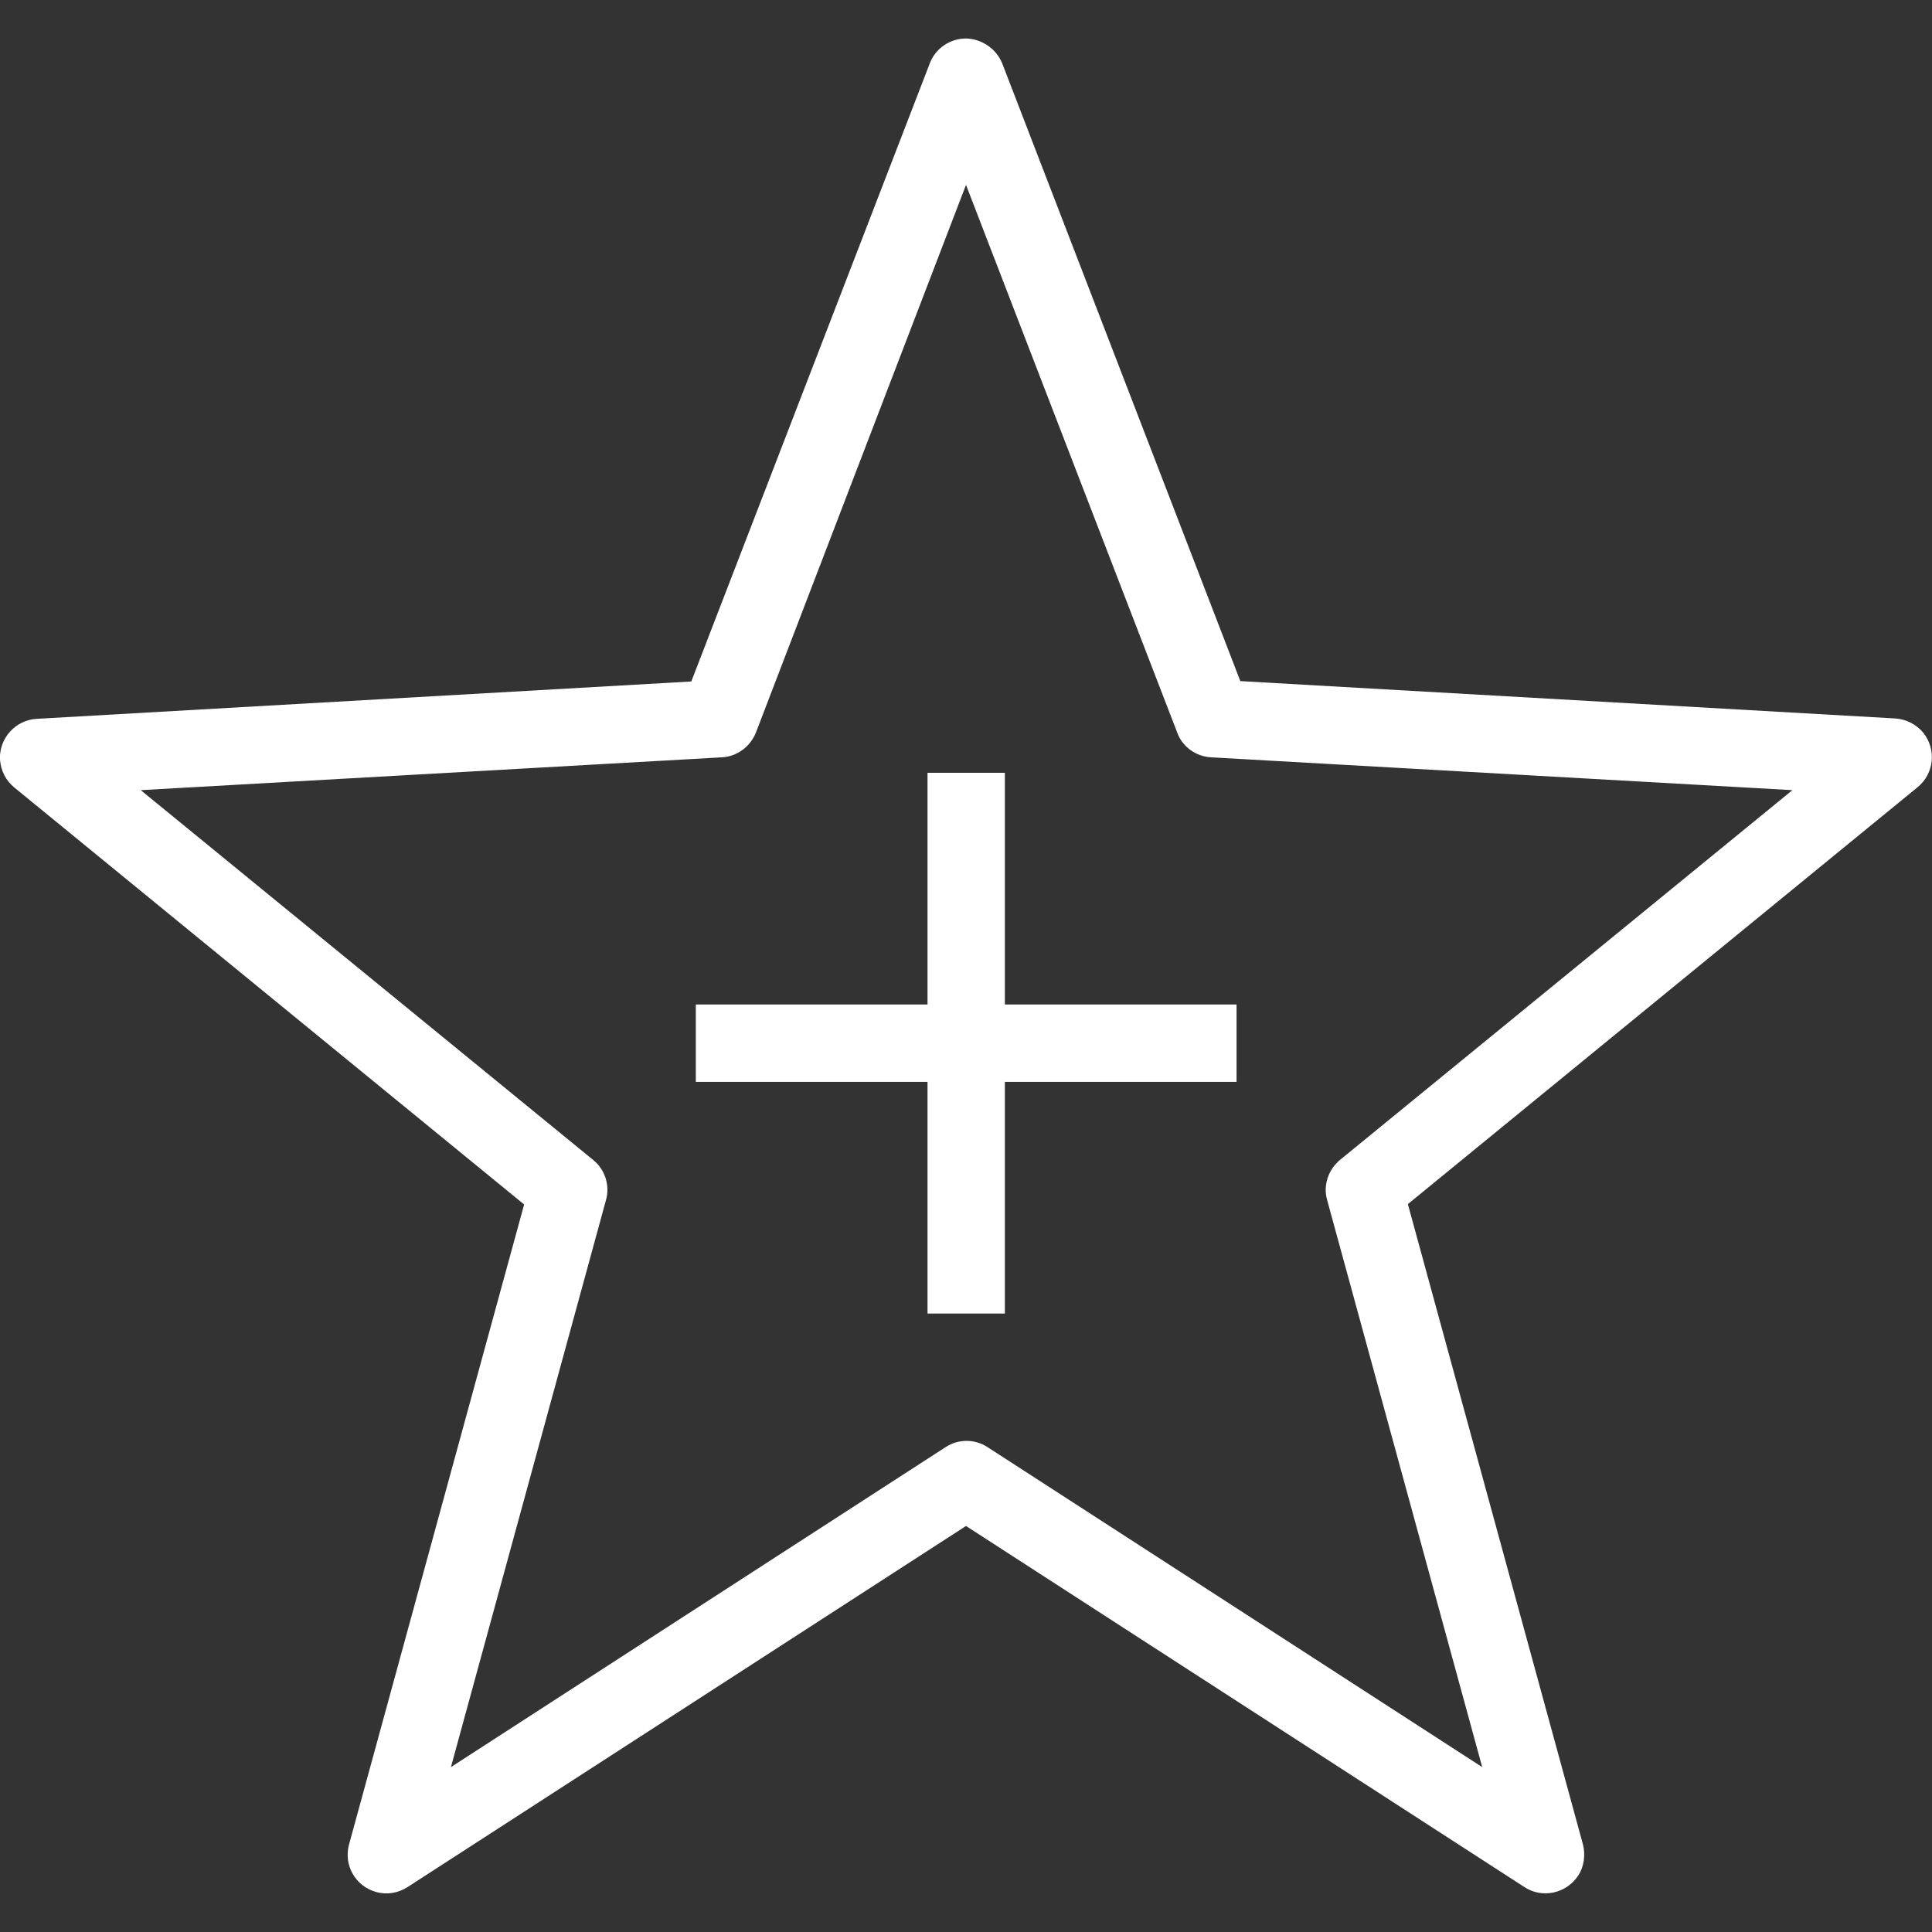 <?xml version="1.0" encoding="utf-8"?>
<!-- Generator: Adobe Illustrator 25.1.0, SVG Export Plug-In . SVG Version: 6.00 Build 0)  -->
<svg version="1.1" id="Layer_1" xmlns="http://www.w3.org/2000/svg" xmlns:xlink="http://www.w3.org/1999/xlink" x="0px" y="0px"
	 viewBox="0 0 512 512" style="enable-background:new 0 0 512 512;" xml:space="preserve">
<rect x="0" y="0" width="512" height="512" fill="#333333" stroke="none"/>
<style type="text/css">
	.st0{fill:#FFFFFF;}
</style>
<path class="st0" d="M256,10.2c-4.2,0-8.1,2.6-9.6,6.6l-63.2,163.8L9.7,190.5c-5.6,0.3-10,5.2-9.7,10.8c0.2,2.9,1.5,5.5,3.8,7.4
	l135.1,110.5L92.5,488.8c-1.5,5.5,1.7,11.1,7.2,12.6c2.8,0.8,5.8,0.3,8.3-1.3l148-95.7l148,95.7c4.7,3.1,11.1,1.7,14.2-3
	c1.6-2.4,2-5.5,1.3-8.3l-46.4-169.7l135.1-110.5c4.4-3.6,5-10,1.5-14.4c-1.8-2.2-4.5-3.6-7.4-3.8l-173.6-9.9L265.6,16.8
	C264,12.9,260.2,10.3,256,10.2z M256,49l56,145.2c1.4,3.8,5,6.3,9,6.5l154,8.7l-119.9,98c-3.1,2.6-4.5,6.7-3.4,10.6l41.1,150.3
	l-131.1-84.8c-3.4-2.2-7.7-2.2-11.1,0l-131.1,84.8L160.6,318c1.1-3.9-0.3-8.1-3.4-10.6l-119.9-98l154-8.7c4-0.2,7.5-2.8,9-6.5
	L256,49z M245.8,204.8v61.4h-61.4v20.5h61.4v61.4h20.5v-61.4h61.4v-20.5h-61.4v-61.4L245.8,204.8L245.8,204.8z"/>
</svg>
